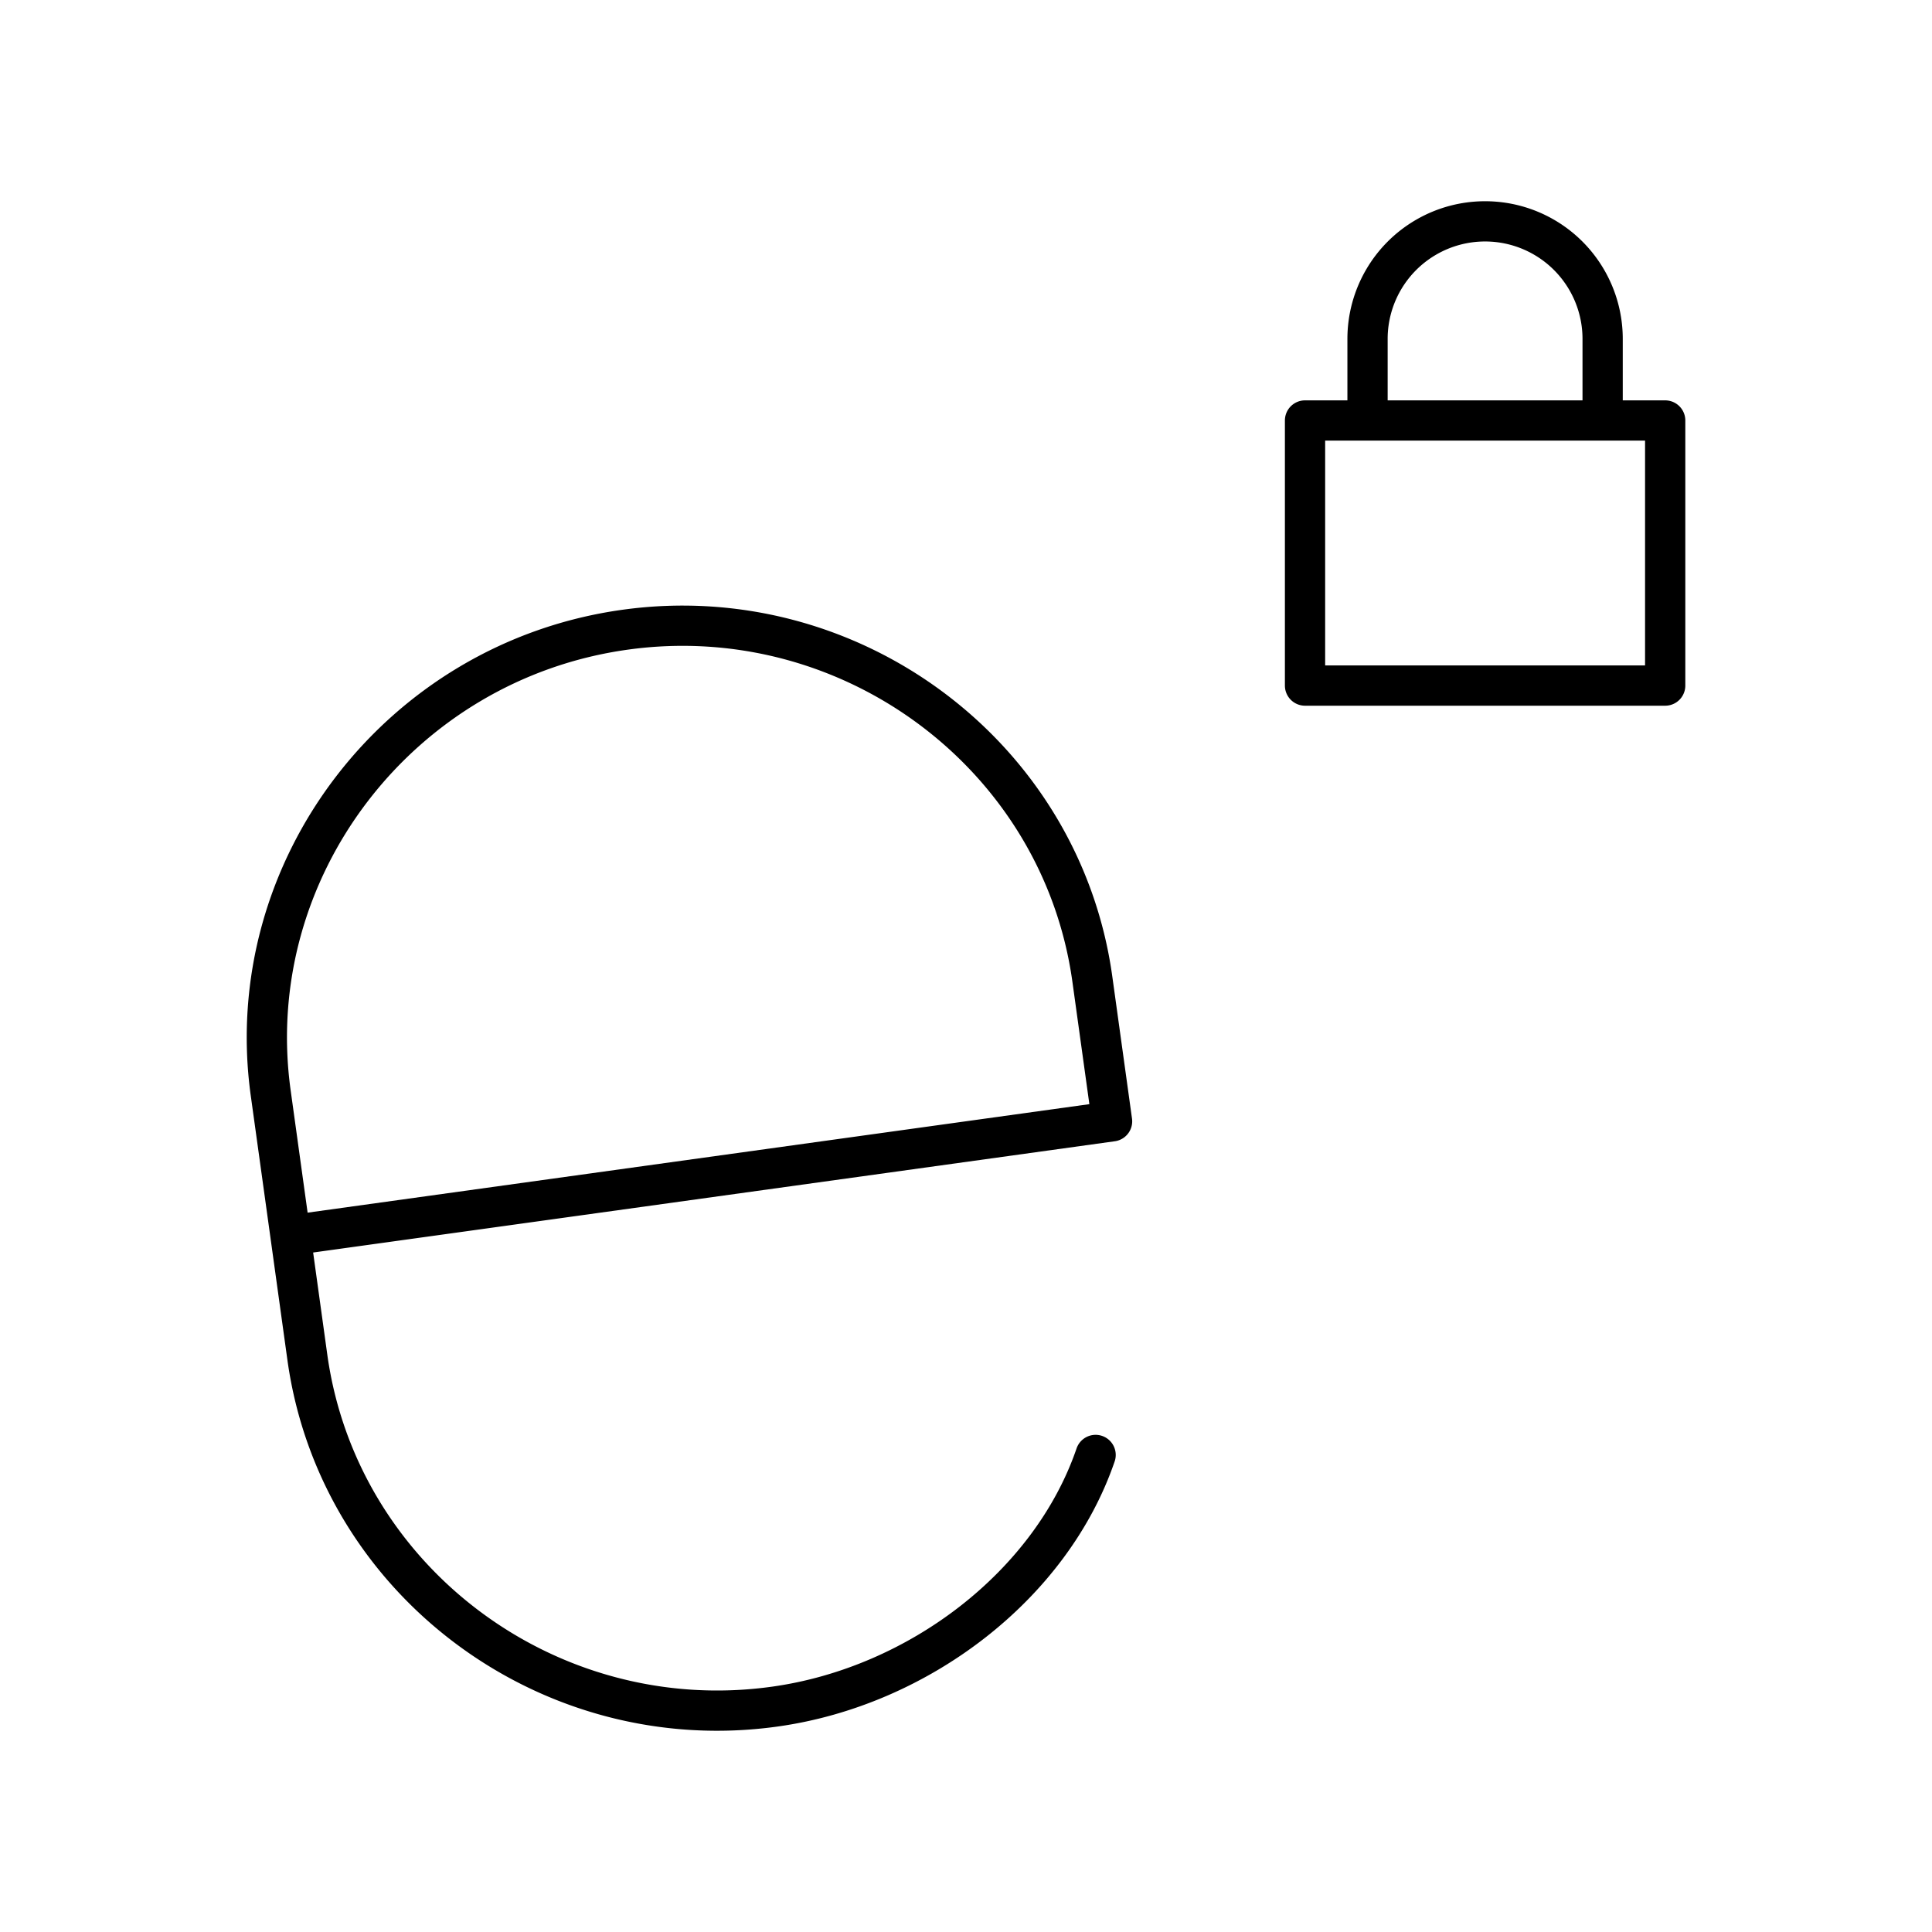 <?xml version="1.0" encoding="utf-8"?>
<!-- Generator: www.svgicons.com -->
<svg xmlns="http://www.w3.org/2000/svg" width="800" height="800" viewBox="0 0 48 48">
<path fill="none" stroke="currentColor" stroke-linecap="round" stroke-linejoin="round" d="M32.423 10.447h8.948v6.586h-8.948zM27.22 36.148c-1.11 3.242-4.403 5.757-7.976 6.253c-5.614.78-10.837-3.127-11.608-8.68l-.91-6.563c-.771-5.553 3.192-10.734 8.805-11.513s10.838 3.127 11.608 8.68l.49 3.534l-20.413 2.833m26.76-20.245V8.42a2.92 2.92 0 0 1 5.841 0v2.026"/>
</svg>